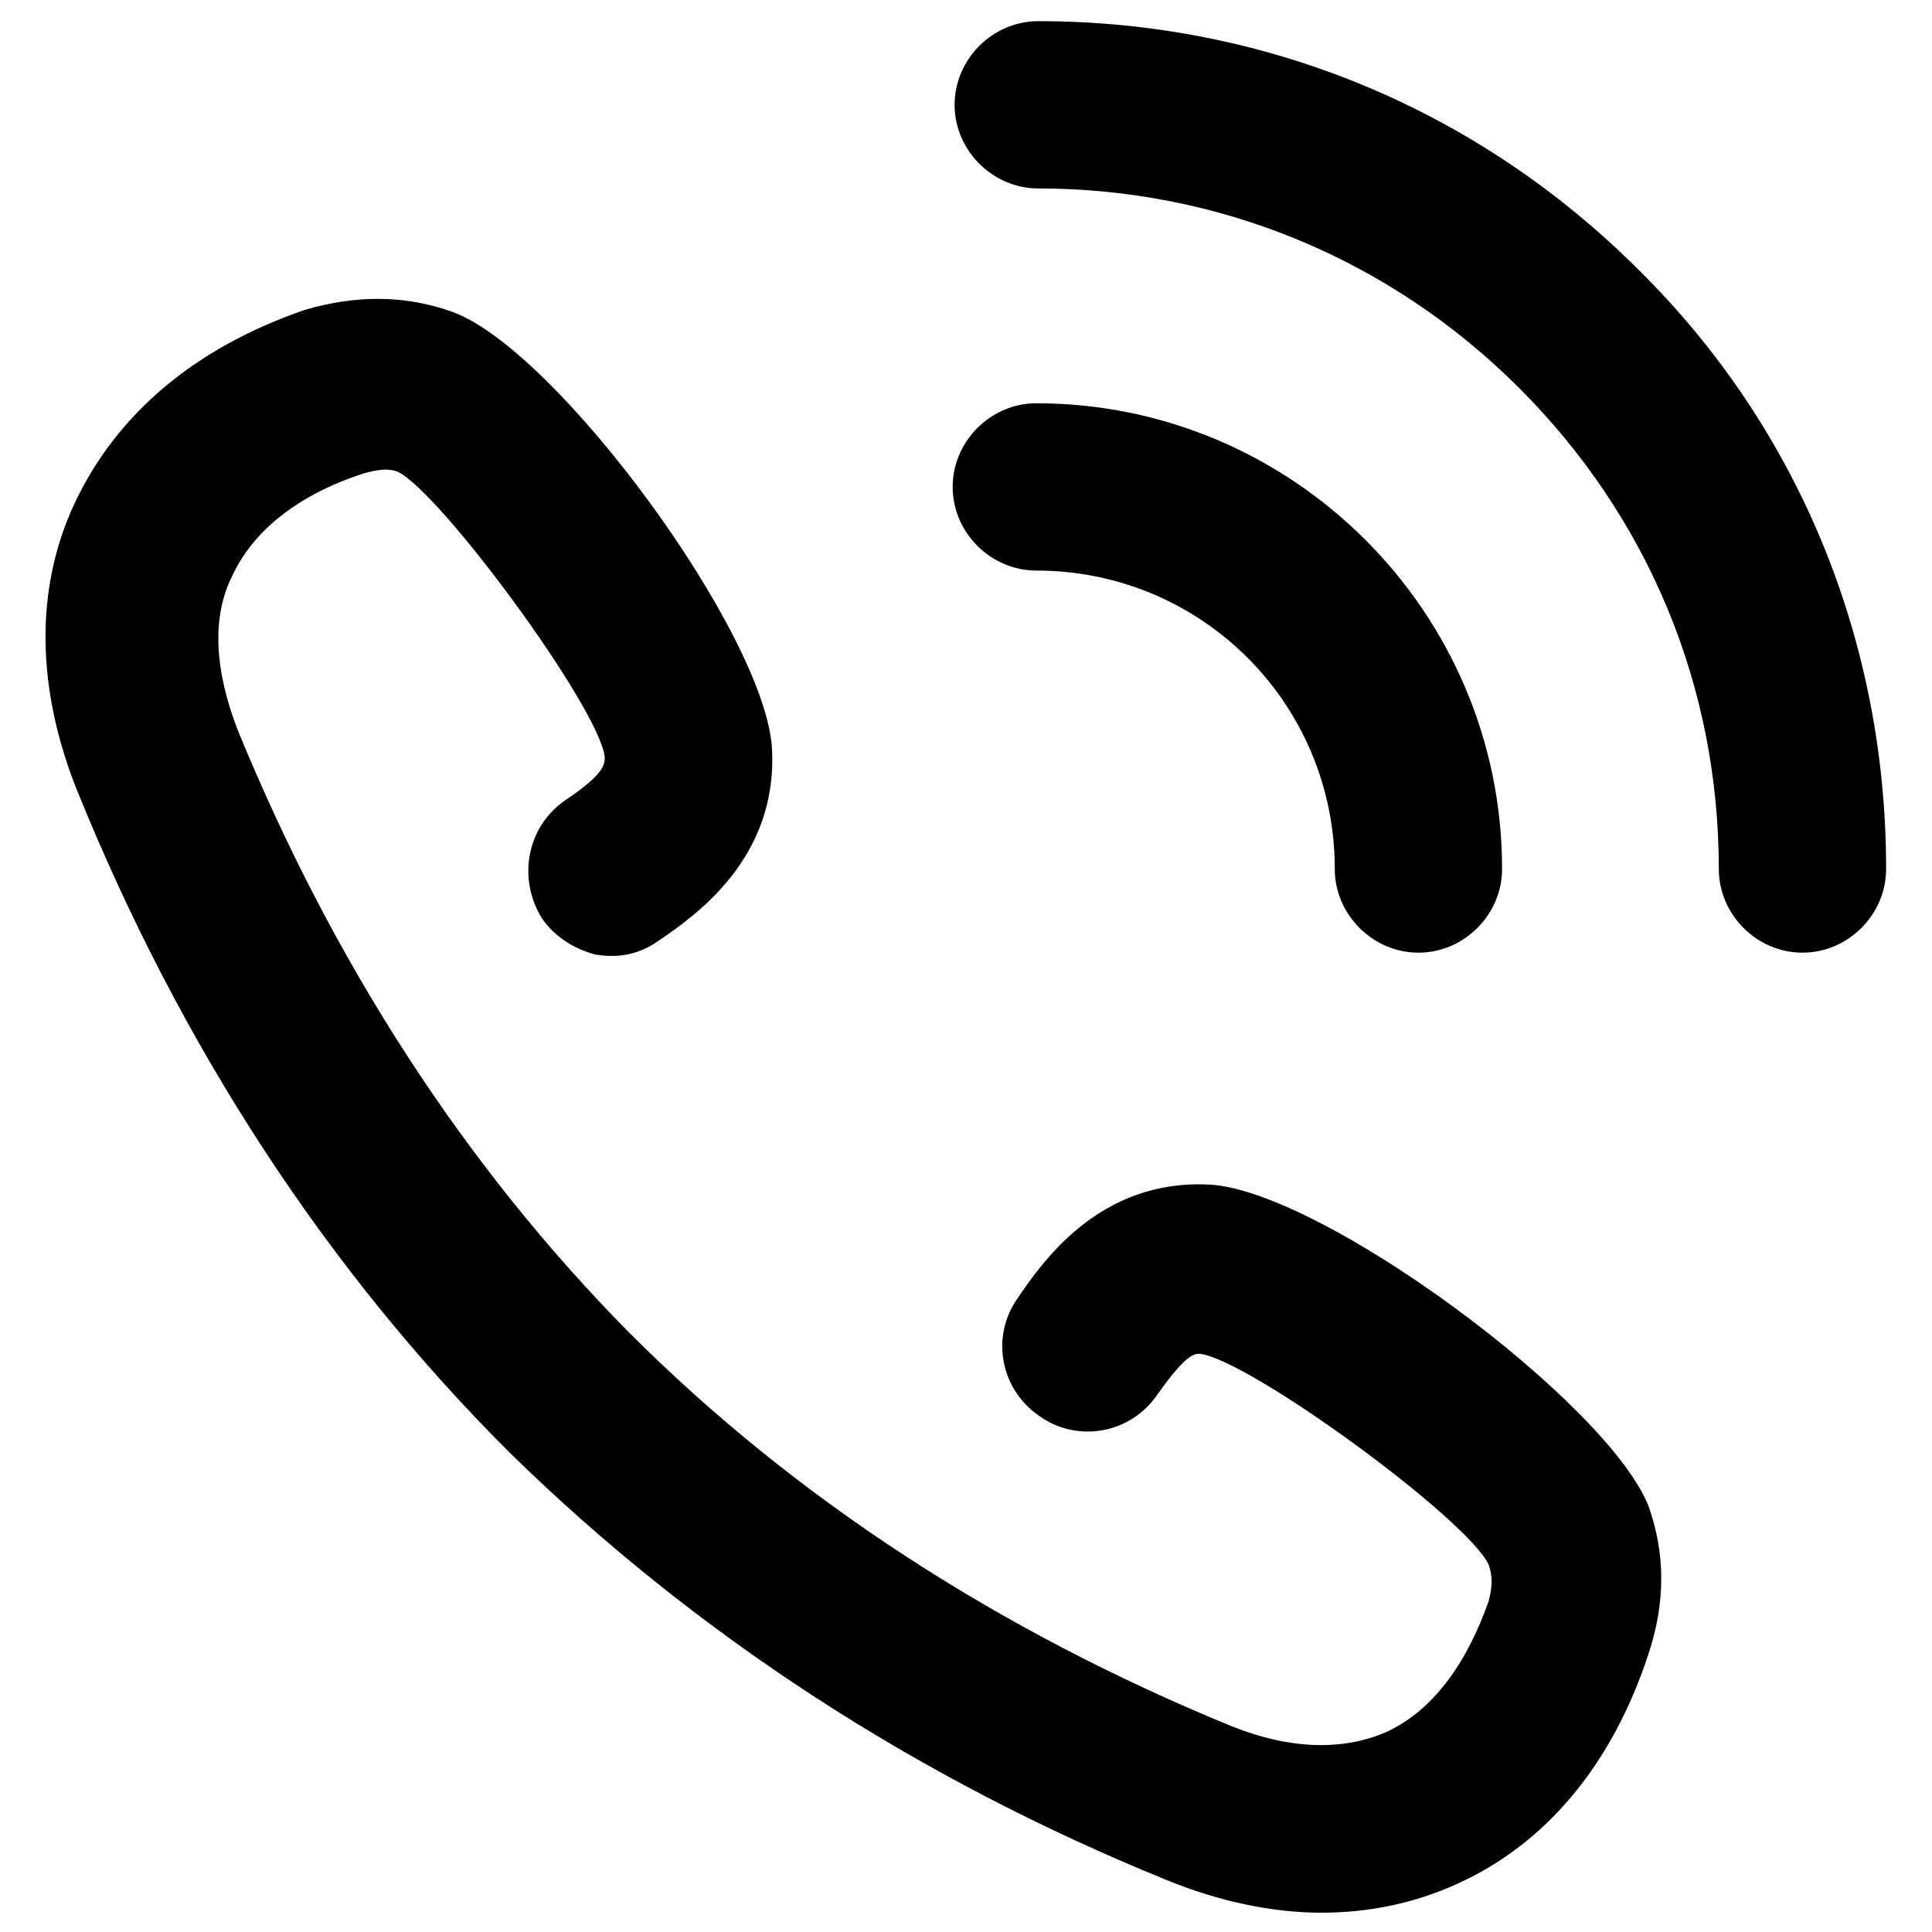<?xml version="1.0" encoding="UTF-8"?>
<!-- Uploaded to: ICON Repo, www.svgrepo.com, Generator: ICON Repo Mixer Tools -->
<svg fill="#000000" width="800px" height="800px" version="1.1" viewBox="144 144 512 512" xmlns="http://www.w3.org/2000/svg">
 <path d="m643.84 374.3c0 12.09-10.078 22.168-22.168 22.168-12.09 0-22.168-10.078-22.168-22.168 0-48.367-18.641-93.203-52.898-127.46-34.262-34.258-79.605-52.898-127.46-52.898-12.09 0-22.168-10.078-22.168-22.168 0-12.09 10.078-22.168 22.168-22.168 59.953 0 116.38 23.176 159.2 66 42.32 41.816 65.496 98.242 65.496 158.7zm-146.11 0c0 6.047 2.519 11.586 6.551 15.617s9.574 6.551 15.617 6.551c12.09 0 22.168-10.078 22.168-22.168 0-68.016-55.418-123.43-123.43-123.43-12.09 0-22.168 10.078-22.168 22.168 0 12.09 10.078 22.168 22.168 22.168 43.832 0 79.098 35.266 79.098 79.098zm-33.254 83.633c-29.223-1.512-44.336 20.656-50.883 30.23-7.055 10.078-4.535 24.184 6.047 31.234 10.078 7.055 24.184 4.535 31.234-6.047 7.559-10.578 9.574-10.578 11.082-10.578 13.098 1.512 71.039 43.832 76.578 55.922 1.008 3.023 1.008 5.543 0 9.574-6.047 17.129-15.113 29.223-27.207 34.762-11.586 5.039-25.695 4.535-40.809-1.512-61.465-25.191-115.37-59.953-159.71-104.29-43.832-44.336-78.594-98.242-103.79-159.71-6.047-15.617-7.055-29.727-1.512-40.809 5.543-12.09 17.633-21.664 34.762-27.207 3.527-1.008 6.551-1.512 9.07-0.504 11.086 5.039 53.406 62.473 54.918 75.57 0 2.016 0 4.535-10.578 11.586-10.078 7.055-12.594 20.656-6.047 31.234 3.527 5.039 8.566 8.062 14.105 9.574 6.047 1.008 11.586 0 16.625-3.527 9.574-6.551 31.738-21.664 30.23-50.883-1.512-30.227-56.93-105.8-84.641-115.88-12.594-4.535-25.695-4.535-39.297-0.504-29.219 10.078-49.875 27.711-60.961 51.391-10.578 22.672-10.078 49.375 1.008 76.578 27.207 67.008 65.496 125.95 113.86 174.32l0.504 0.504c48.871 47.863 107.31 86.152 174.32 113.36 13.602 5.543 27.711 8.566 40.809 8.566 12.594 0 24.688-2.519 35.77-7.559 23.68-10.578 41.312-31.738 50.883-60.961 4.535-13.602 4.535-26.703 0-39.297-11.078-27.707-86.648-83.629-116.38-85.141z"/>
</svg>